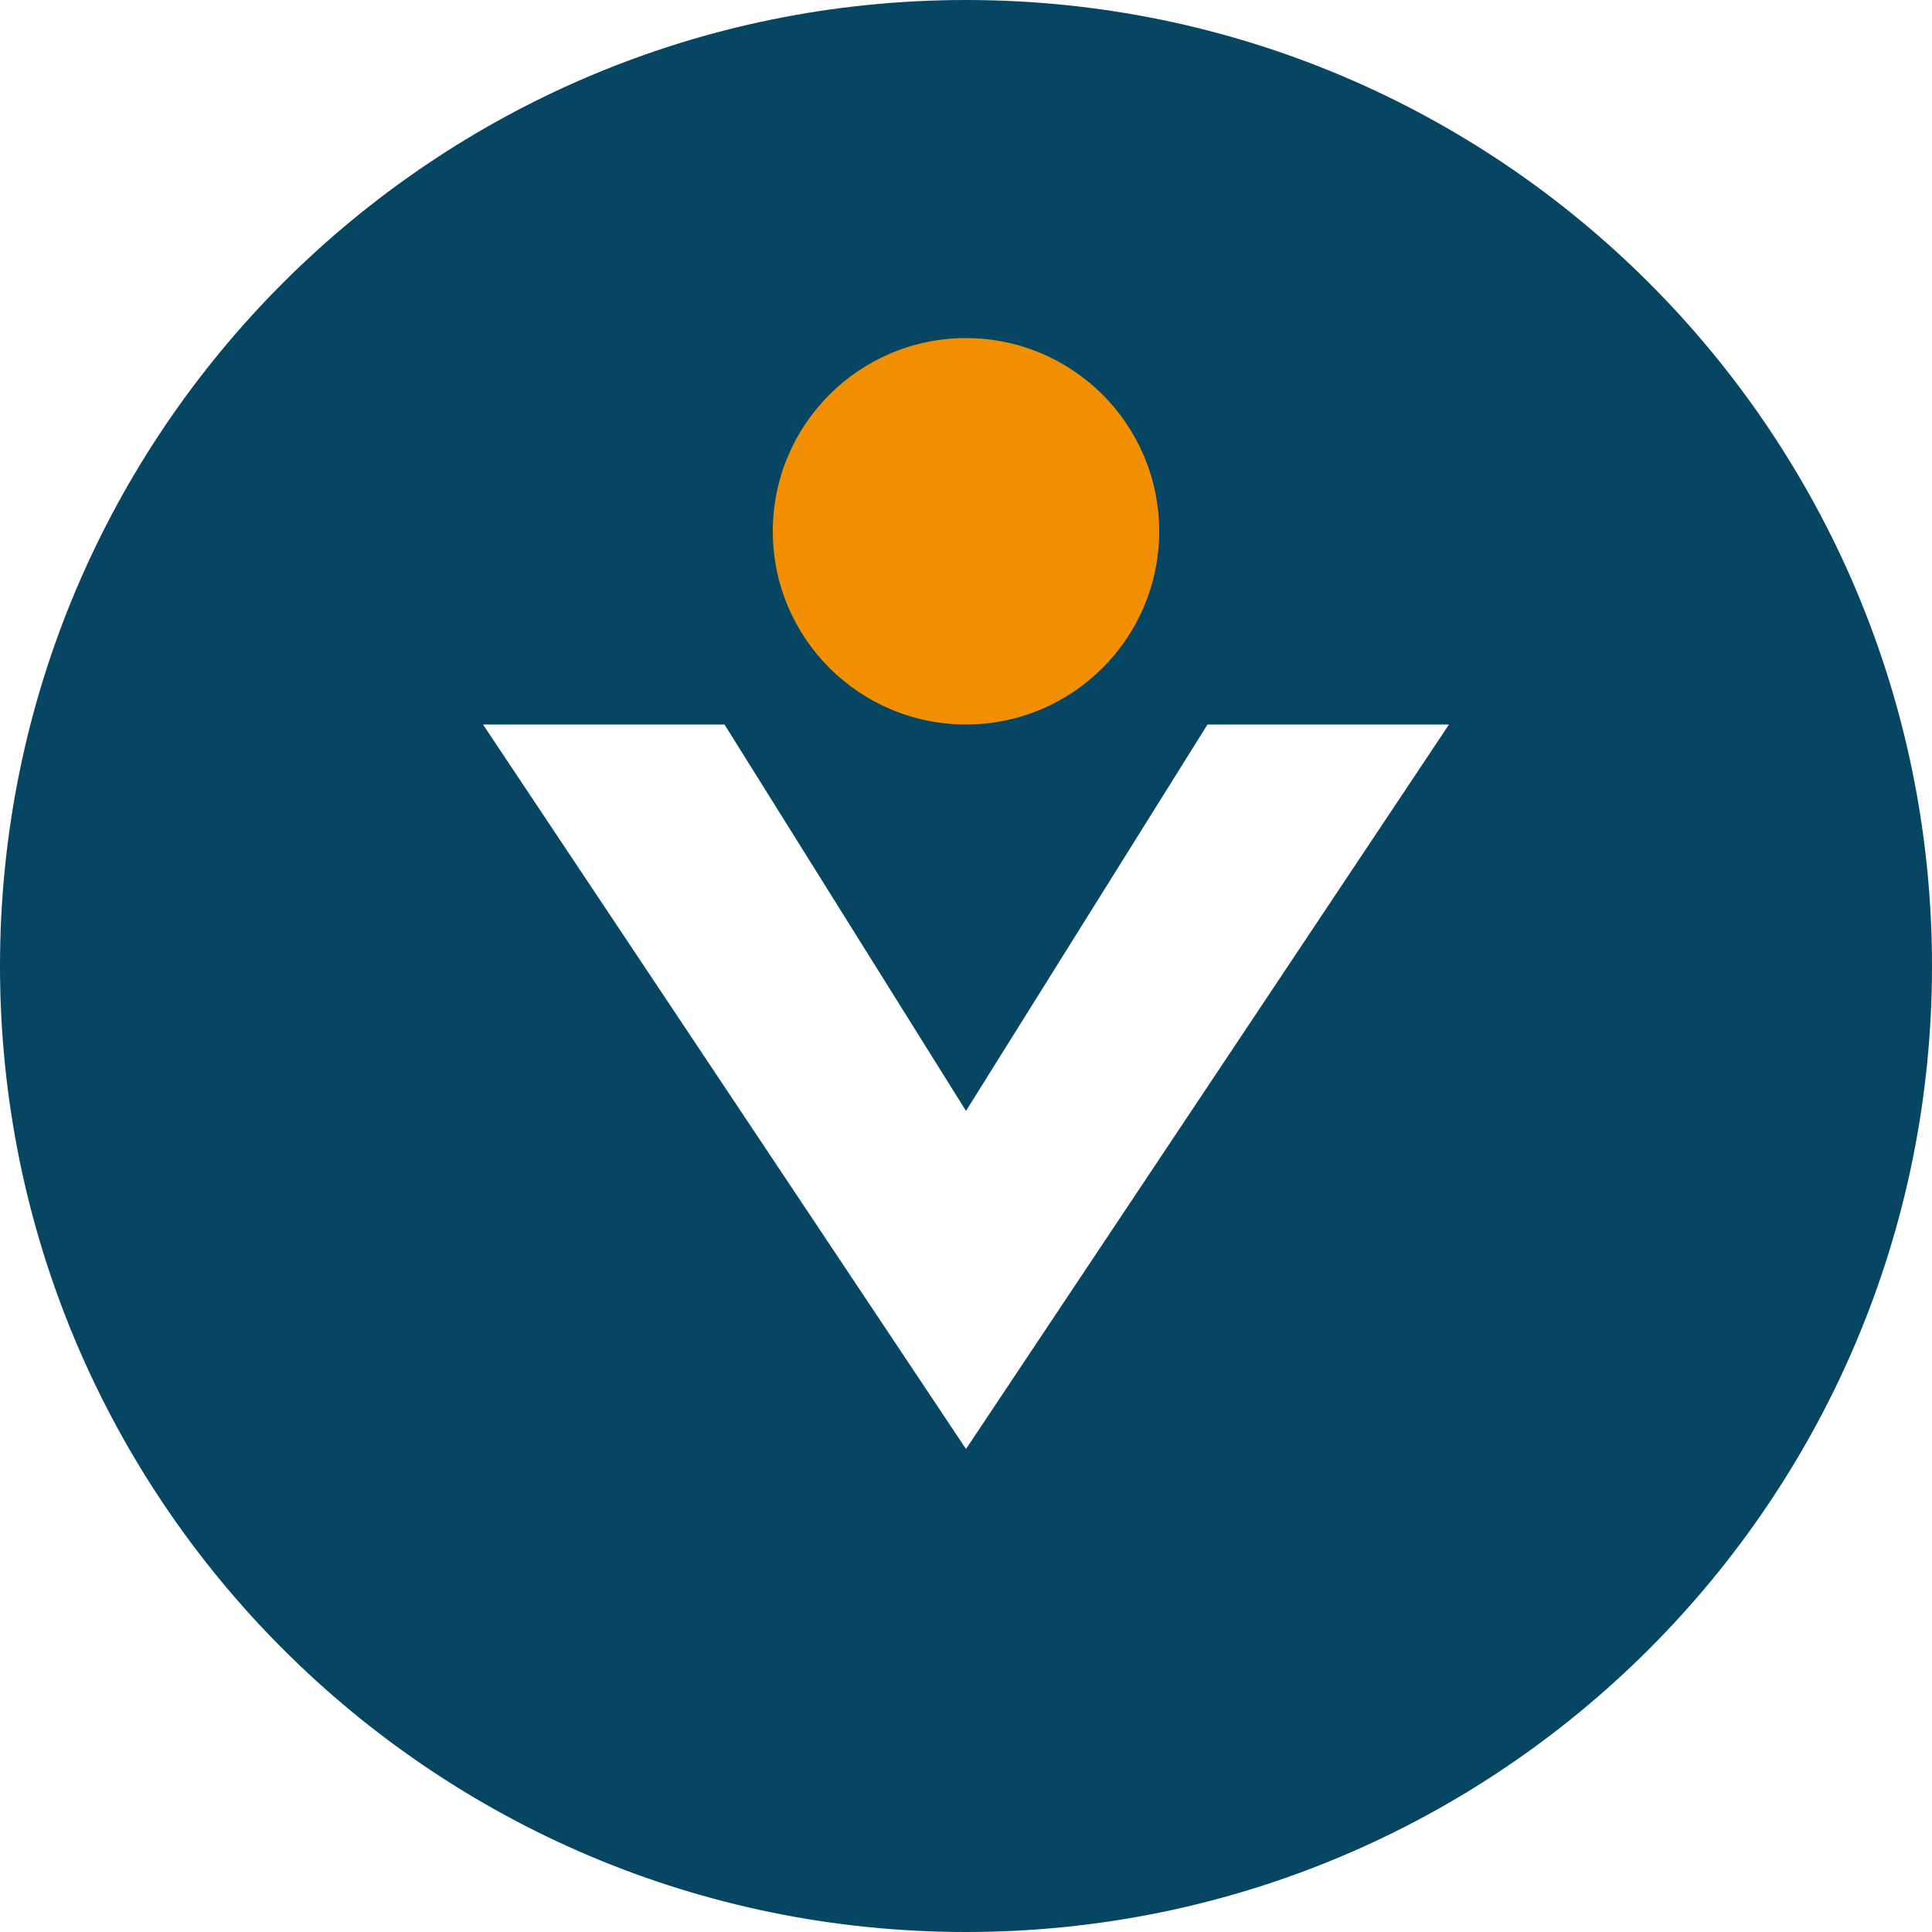 <svg width="32" height="32" viewBox="0 0 32 32" fill="none" xmlns="http://www.w3.org/2000/svg">
  <path d="M16 0C7.163 0 0 7.163 0 16C0 24.837 7.163 32 16 32C24.837 32 32 24.837 32 16C32 7.163 24.837 0 16 0ZM24 12L16 24L8 12H12L16 18.4L20 12H24Z" fill="#064663"/>
  <path d="M16 12C17.767 12 19.2 10.567 19.2 8.8C19.2 7.033 17.767 5.6 16 5.6C14.233 5.6 12.8 7.033 12.8 8.8C12.8 10.567 14.233 12 16 12Z" fill="#F18F01"/>
</svg> 